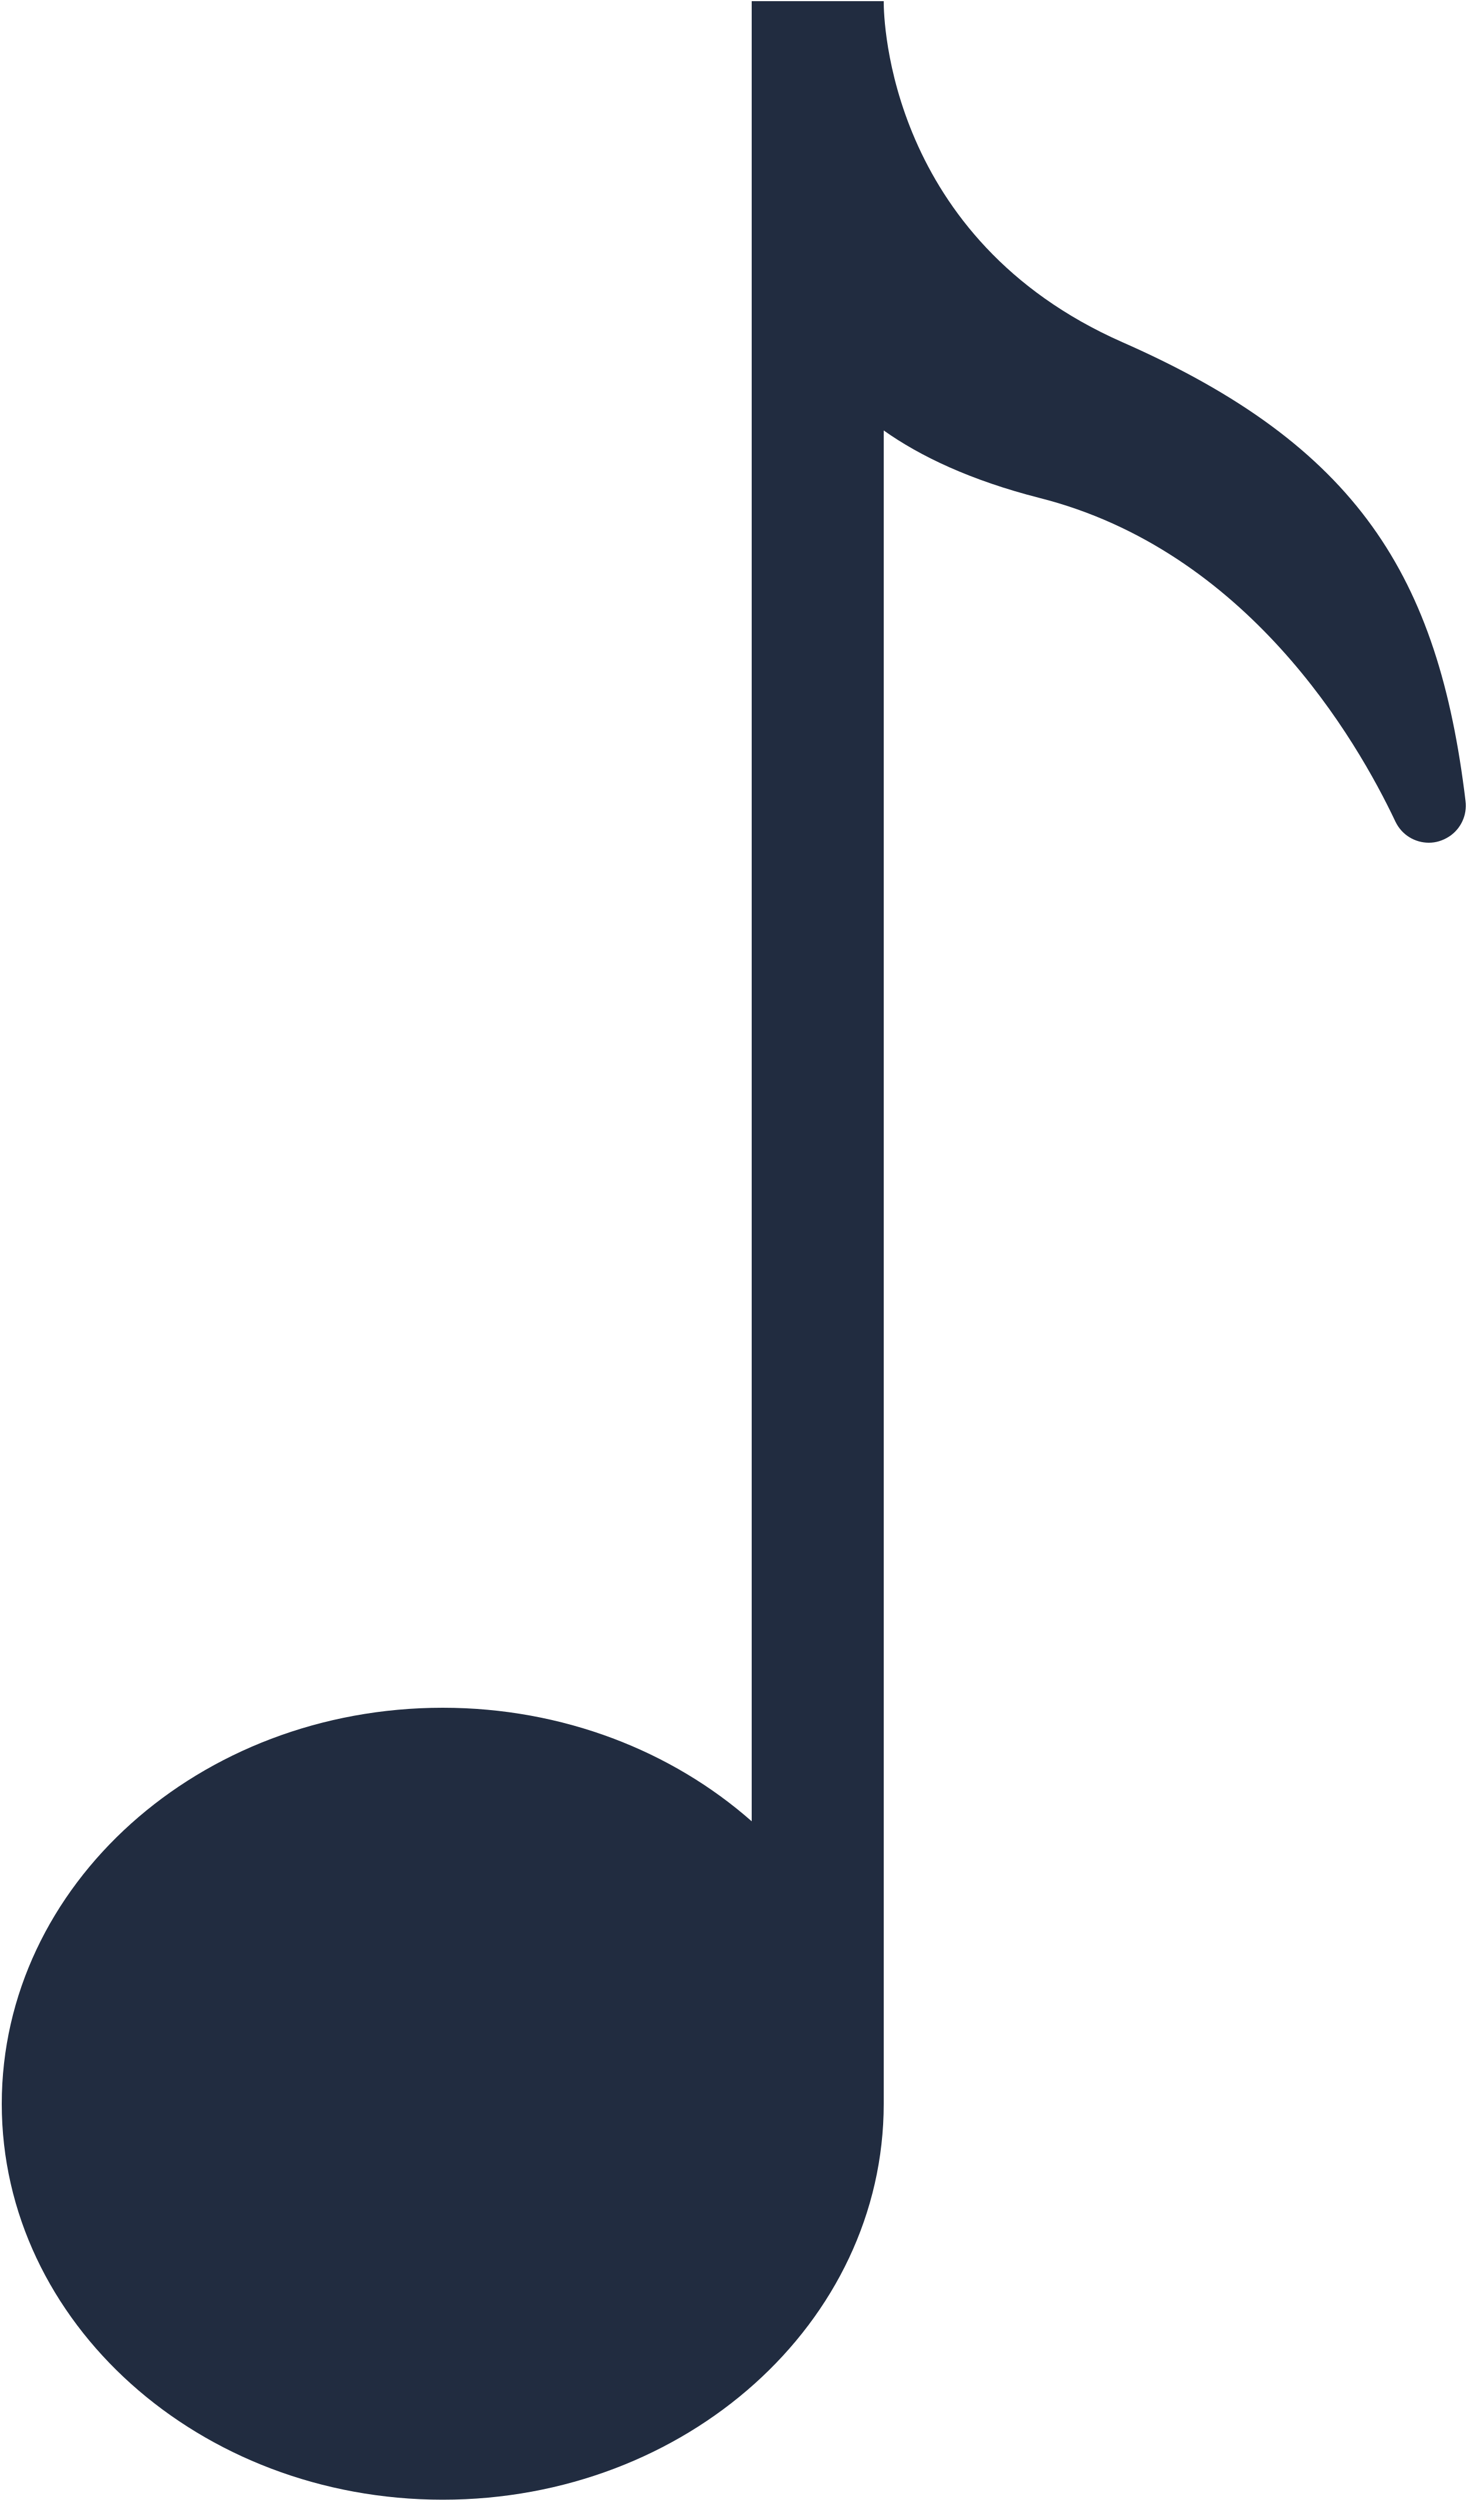 <svg version="1.2" xmlns="http://www.w3.org/2000/svg" viewBox="0 0 500 852" width="500" height="852">
	<title>-e- 1</title>
	<style>
		.s0 { fill: #212c40 } 
	</style>
	<g id="-e- 1">
		<path class="s0" d="m493.9 285.1c-2.2 1.4-4.5 2.1-6.9 2.1-4.7 0-9.2-2.6-11.4-7.2-13.3-28.1-50.6-92.4-121.3-110.3-23.5-6-40.7-14.2-53.1-23v570.3c0 74.5-67.3 134.9-150.3 134.9-83 0-150.3-60.4-150.3-134.9 0-74.6 67.3-135 150.3-135 41 0 78.2 14.8 105.3 38.7v-620.3h45q0 0 0 0.3c0 5.8 1.6 80.7 81.3 115.9 80.3 35.3 107.8 79.9 117 156.4 0.6 4.8-1.6 9.5-5.6 12.1z"/>
	</g>
</svg>